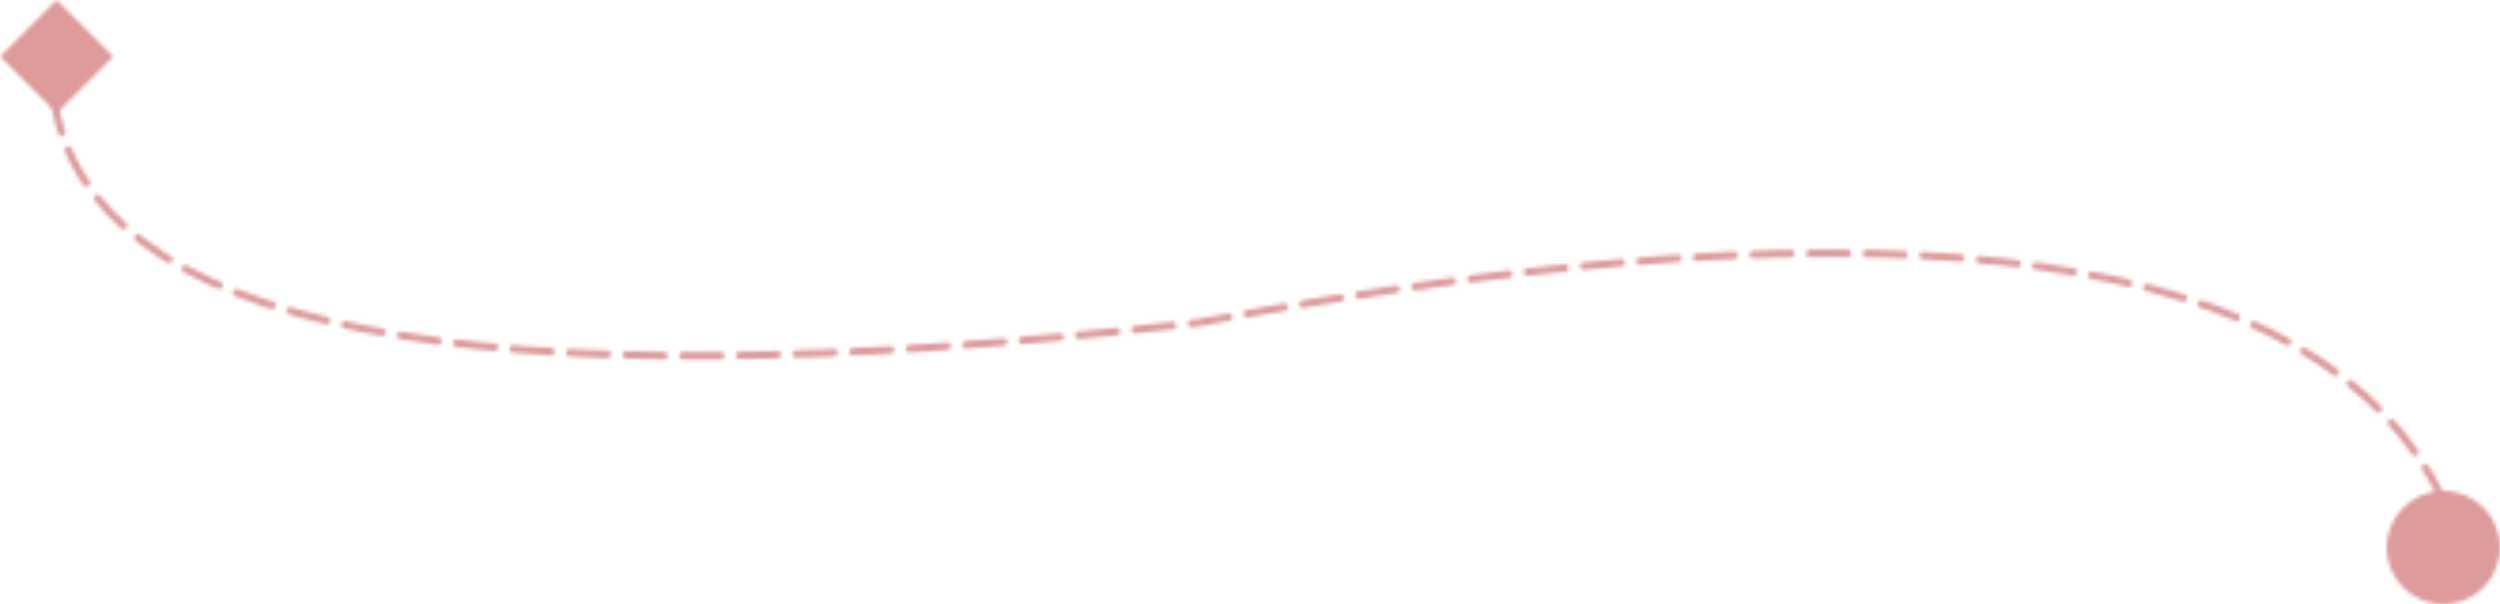<svg xmlns="http://www.w3.org/2000/svg" width="662" height="160" viewBox="0 0 662 160" fill="none"><mask id="mask0_1848_1437" style="mask-type:alpha" maskUnits="userSpaceOnUse" x="0" y="0" width="662" height="160"><path d="M647.092 132.613C615.156 65.73 505.264 50.012 317.416 85.46C123.567 107.748 22.455 87.587 14.079 24.975" stroke="#D4DFFF" stroke-width="2" stroke-linecap="round" stroke-linejoin="round" stroke-dasharray="10 5"></path><path fill-rule="evenodd" clip-rule="evenodd" d="M15 0L30 15L15 30L0 15L15 0Z" fill="#D4DFFF"></path><path d="M647 160C655.284 160 662 153.284 662 145C662 136.716 655.284 130 647 130C638.716 130 632 136.716 632 145C632 153.284 638.716 160 647 160Z" fill="#D4DFFF"></path></mask><g mask="url(#mask0_1848_1437)"><rect x="-16" y="-78" width="777" height="301" fill="#DE9B9B"></rect></g></svg>